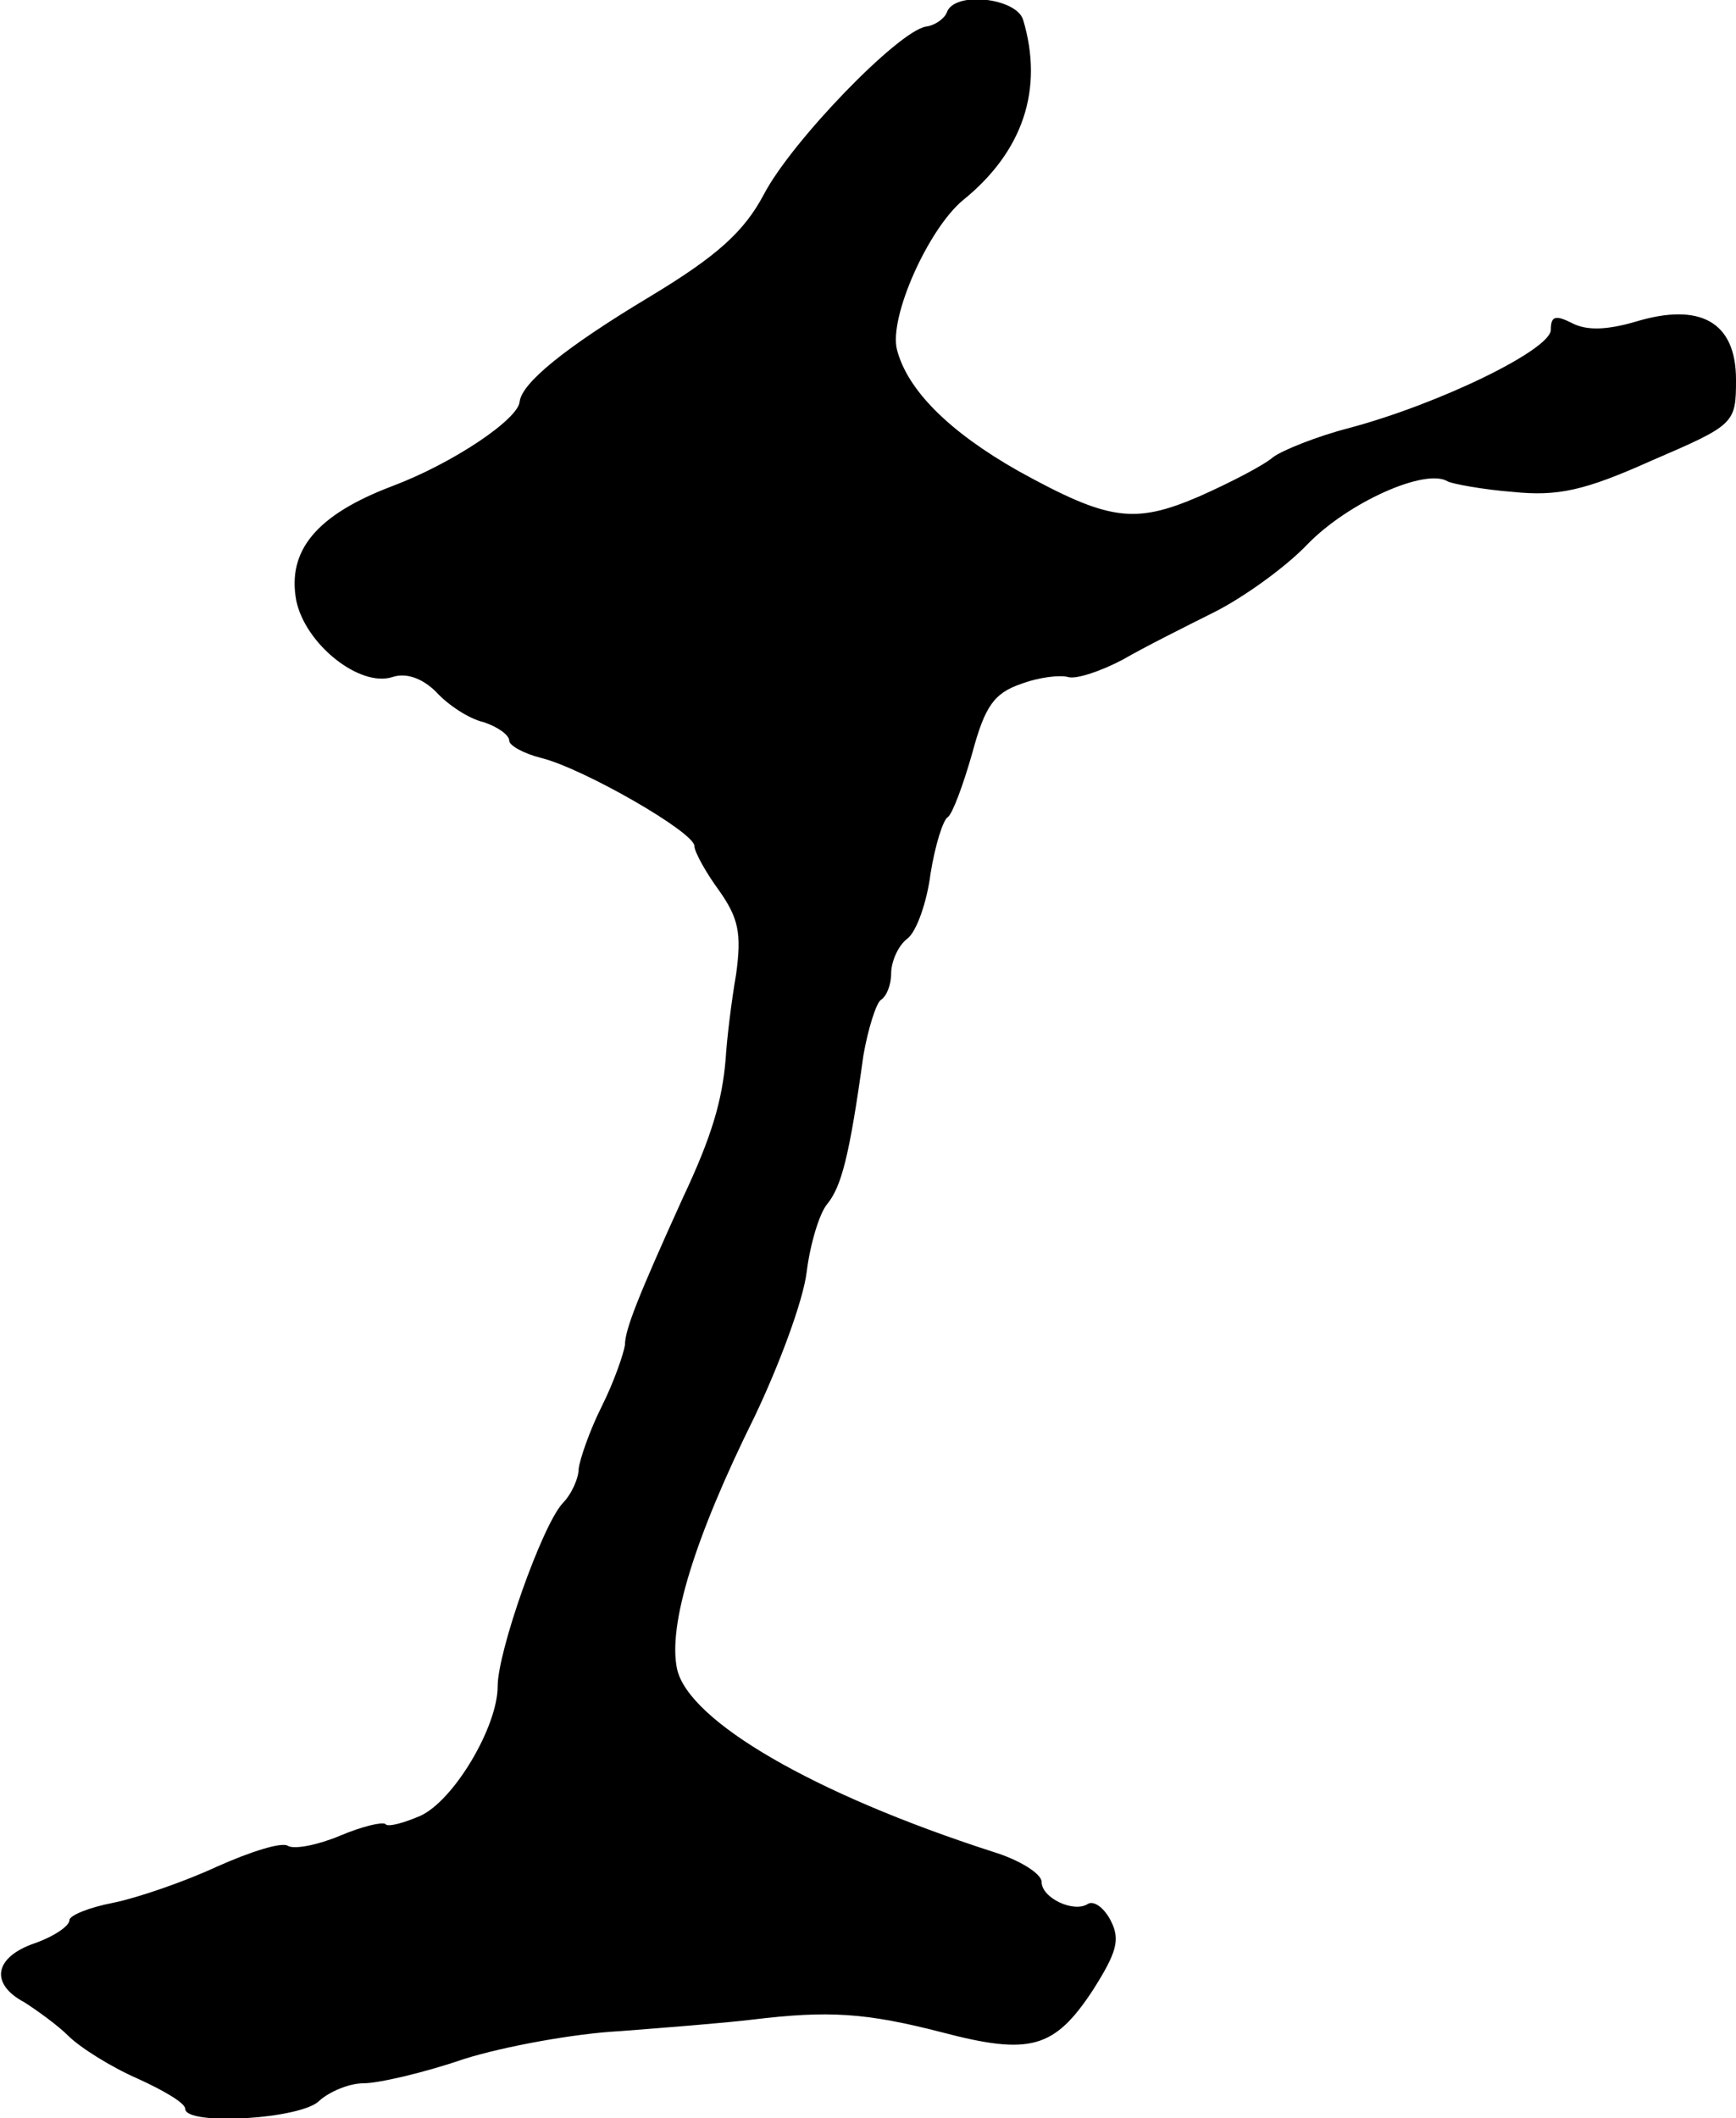 <?xml version="1.0" standalone="no"?>
<!DOCTYPE svg PUBLIC "-//W3C//DTD SVG 20010904//EN"
 "http://www.w3.org/TR/2001/REC-SVG-20010904/DTD/svg10.dtd">
<svg version="1.0" xmlns="http://www.w3.org/2000/svg"
 width="150pt" height="183pt" viewBox="0 0 150 183"
 preserveAspectRatio="xMidYMid meet">
<g transform="translate(0,183) scale(0.1,-0.1)"
fill="#000000" stroke="none">
<path d="M818 1819 c-2 -5 -10 -11 -18 -12 -24 -4 -116 -99 -140 -145 -17 -32
-40 -53 -98 -88 -75 -45 -111 -75 -113 -91 -1 -15 -57 -53 -110 -73 -66 -25
-91 -56 -83 -99 8 -38 55 -75 83 -66 12 4 26 -1 38 -13 10 -11 28 -23 41 -26
12 -4 22 -11 22 -16 0 -4 12 -11 28 -15 36 -9 132 -64 132 -76 0 -5 10 -23 21
-38 17 -24 20 -37 15 -73 -4 -23 -8 -56 -9 -73 -3 -36 -12 -67 -37 -120 -39
-86 -50 -114 -50 -127 -1 -7 -9 -31 -20 -53 -11 -22 -19 -46 -20 -54 0 -8 -6
-22 -14 -30 -18 -20 -56 -128 -56 -158 0 -35 -38 -99 -67 -112 -14 -6 -28 -10
-30 -7 -3 2 -20 -2 -39 -10 -19 -8 -39 -12 -45 -9 -5 4 -33 -5 -62 -18 -28
-13 -69 -27 -89 -31 -21 -4 -38 -11 -38 -15 0 -5 -13 -14 -30 -20 -35 -12 -39
-35 -9 -51 11 -7 29 -20 38 -29 10 -10 37 -27 60 -37 22 -10 41 -21 41 -26 0
-15 101 -9 116 7 9 8 26 15 38 15 13 0 52 9 87 21 35 11 96 22 134 24 39 3 90
7 115 10 66 8 98 6 164 -11 76 -20 97 -14 130 36 21 33 24 44 16 60 -6 12 -15
18 -20 15 -12 -8 -40 5 -40 19 0 7 -19 19 -42 26 -155 50 -263 113 -273 158
-8 38 15 113 67 218 21 44 42 100 45 125 3 24 11 51 18 59 12 15 19 41 31 128
4 23 11 45 15 48 5 3 9 13 9 23 0 10 6 24 14 30 8 6 17 32 20 56 4 25 11 47
15 49 4 3 13 27 21 55 11 41 19 52 42 60 16 6 34 8 41 6 7 -2 28 5 47 15 19
11 55 29 79 41 24 12 61 38 81 59 35 36 102 66 121 54 4 -2 30 -7 56 -9 39 -4
62 1 120 27 72 31 73 32 73 70 0 50 -31 67 -87 50 -24 -7 -42 -8 -55 -1 -14 7
-18 6 -18 -6 0 -17 -96 -64 -175 -85 -27 -7 -57 -19 -65 -25 -8 -7 -37 -22
-64 -34 -56 -24 -78 -21 -156 22 -60 34 -96 70 -105 105 -7 28 27 104 57 129
52 42 70 96 52 156 -6 19 -60 25 -66 6z"/>
</g>
</svg>
